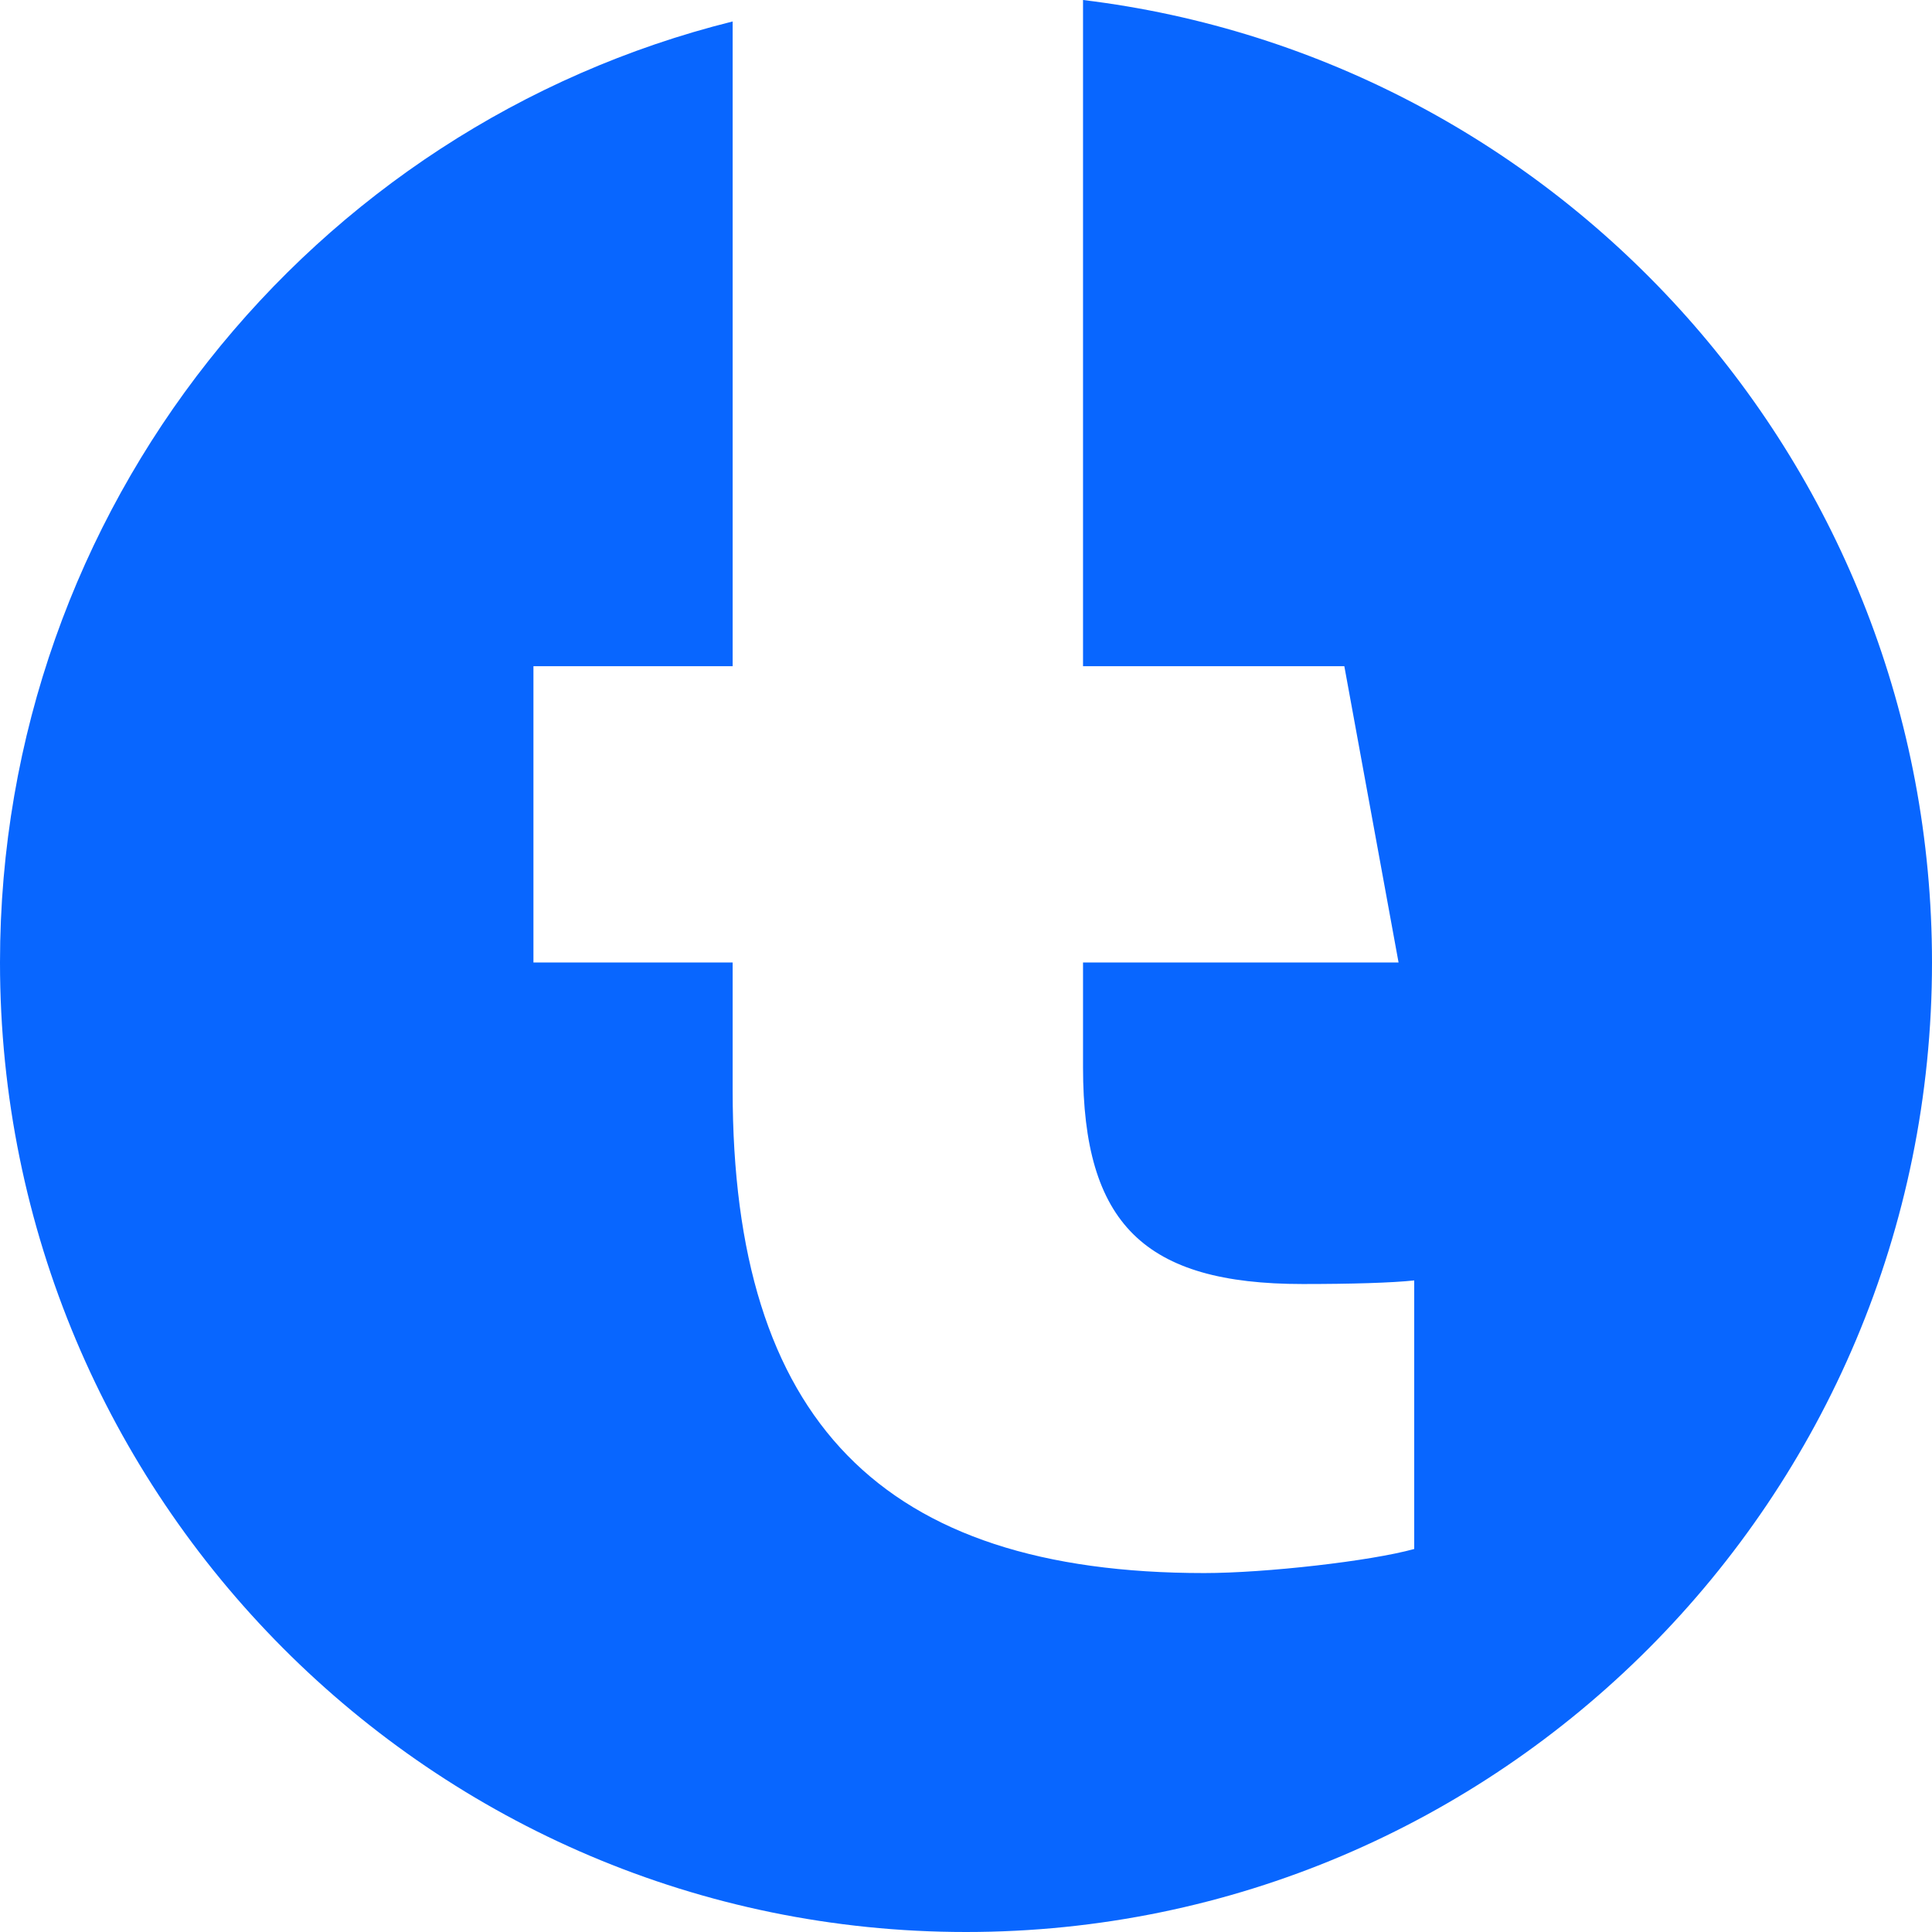 <?xml version="1.0" encoding="utf-8"?>
<svg xmlns="http://www.w3.org/2000/svg" fill="none" height="100%" overflow="visible" preserveAspectRatio="none" style="display: block;" viewBox="0 0 28 28" width="100%">
<path d="M28 13.949C28 21.709 21.732 28 14 28C6.268 28 0 21.709 0 13.949C0 7.359 4.52 1.829 10.618 0.311V9.655H7.731V13.949H10.618V15.799C10.618 20.582 12.774 22.798 17.453 22.798C18.34 22.798 19.87 22.624 20.496 22.449V18.557C20.166 18.592 19.592 18.609 18.879 18.609C16.583 18.609 15.696 17.736 15.696 15.467V13.949H20.269L19.483 9.655H15.696V0C22.628 0.84 28 6.764 28 13.949Z" fill="#0866FF" id="path29"/>
</svg>